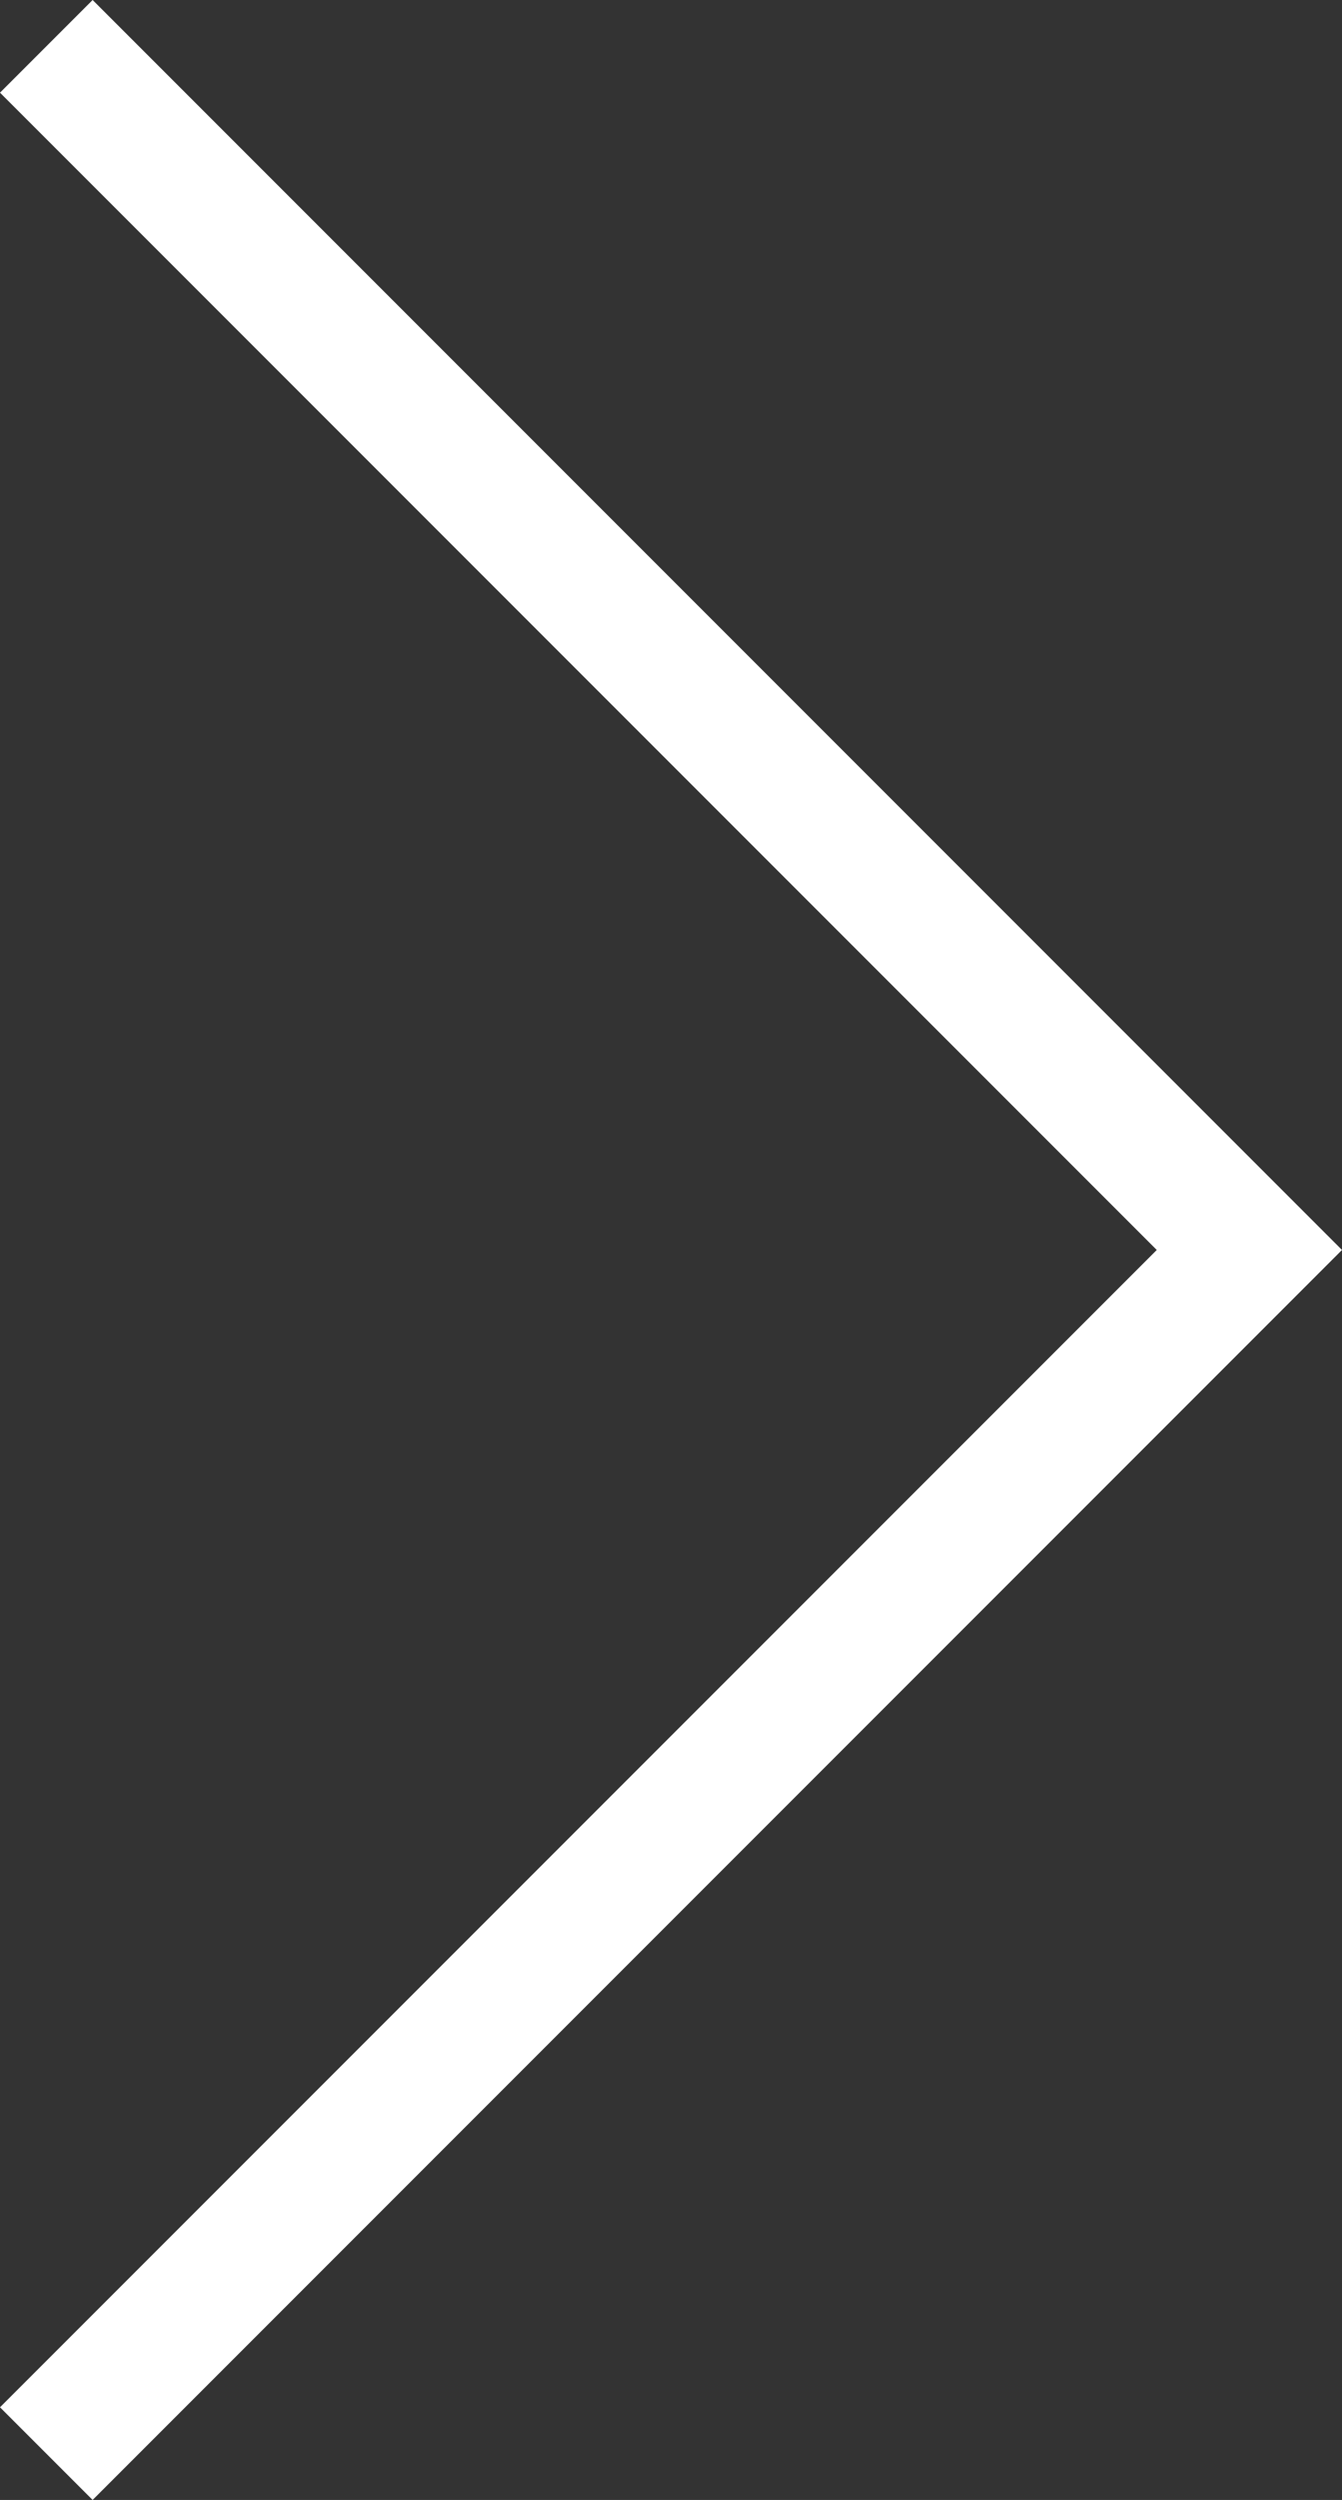 <?xml version="1.0" encoding="UTF-8"?>
<svg id="_レイヤー_1" data-name="レイヤー_1" xmlns="http://www.w3.org/2000/svg" width="10.49" height="19.532" version="1.1" viewBox="0 0 10.49 19.532">
  <rect x="0" y="0" width="10.49" height="19.532" fill="#333333" stroke="none"/>
  <!-- Generator: Adobe Illustrator 29.1.0, SVG Export Plug-In . SVG Version: 2.1.0 Build 142)  -->
  <polygon points=".724 19.532 0 18.808 9.042 9.766 0 .724 .724 0 10.49 9.766 .724 19.532" fill="#fff"/>
</svg>